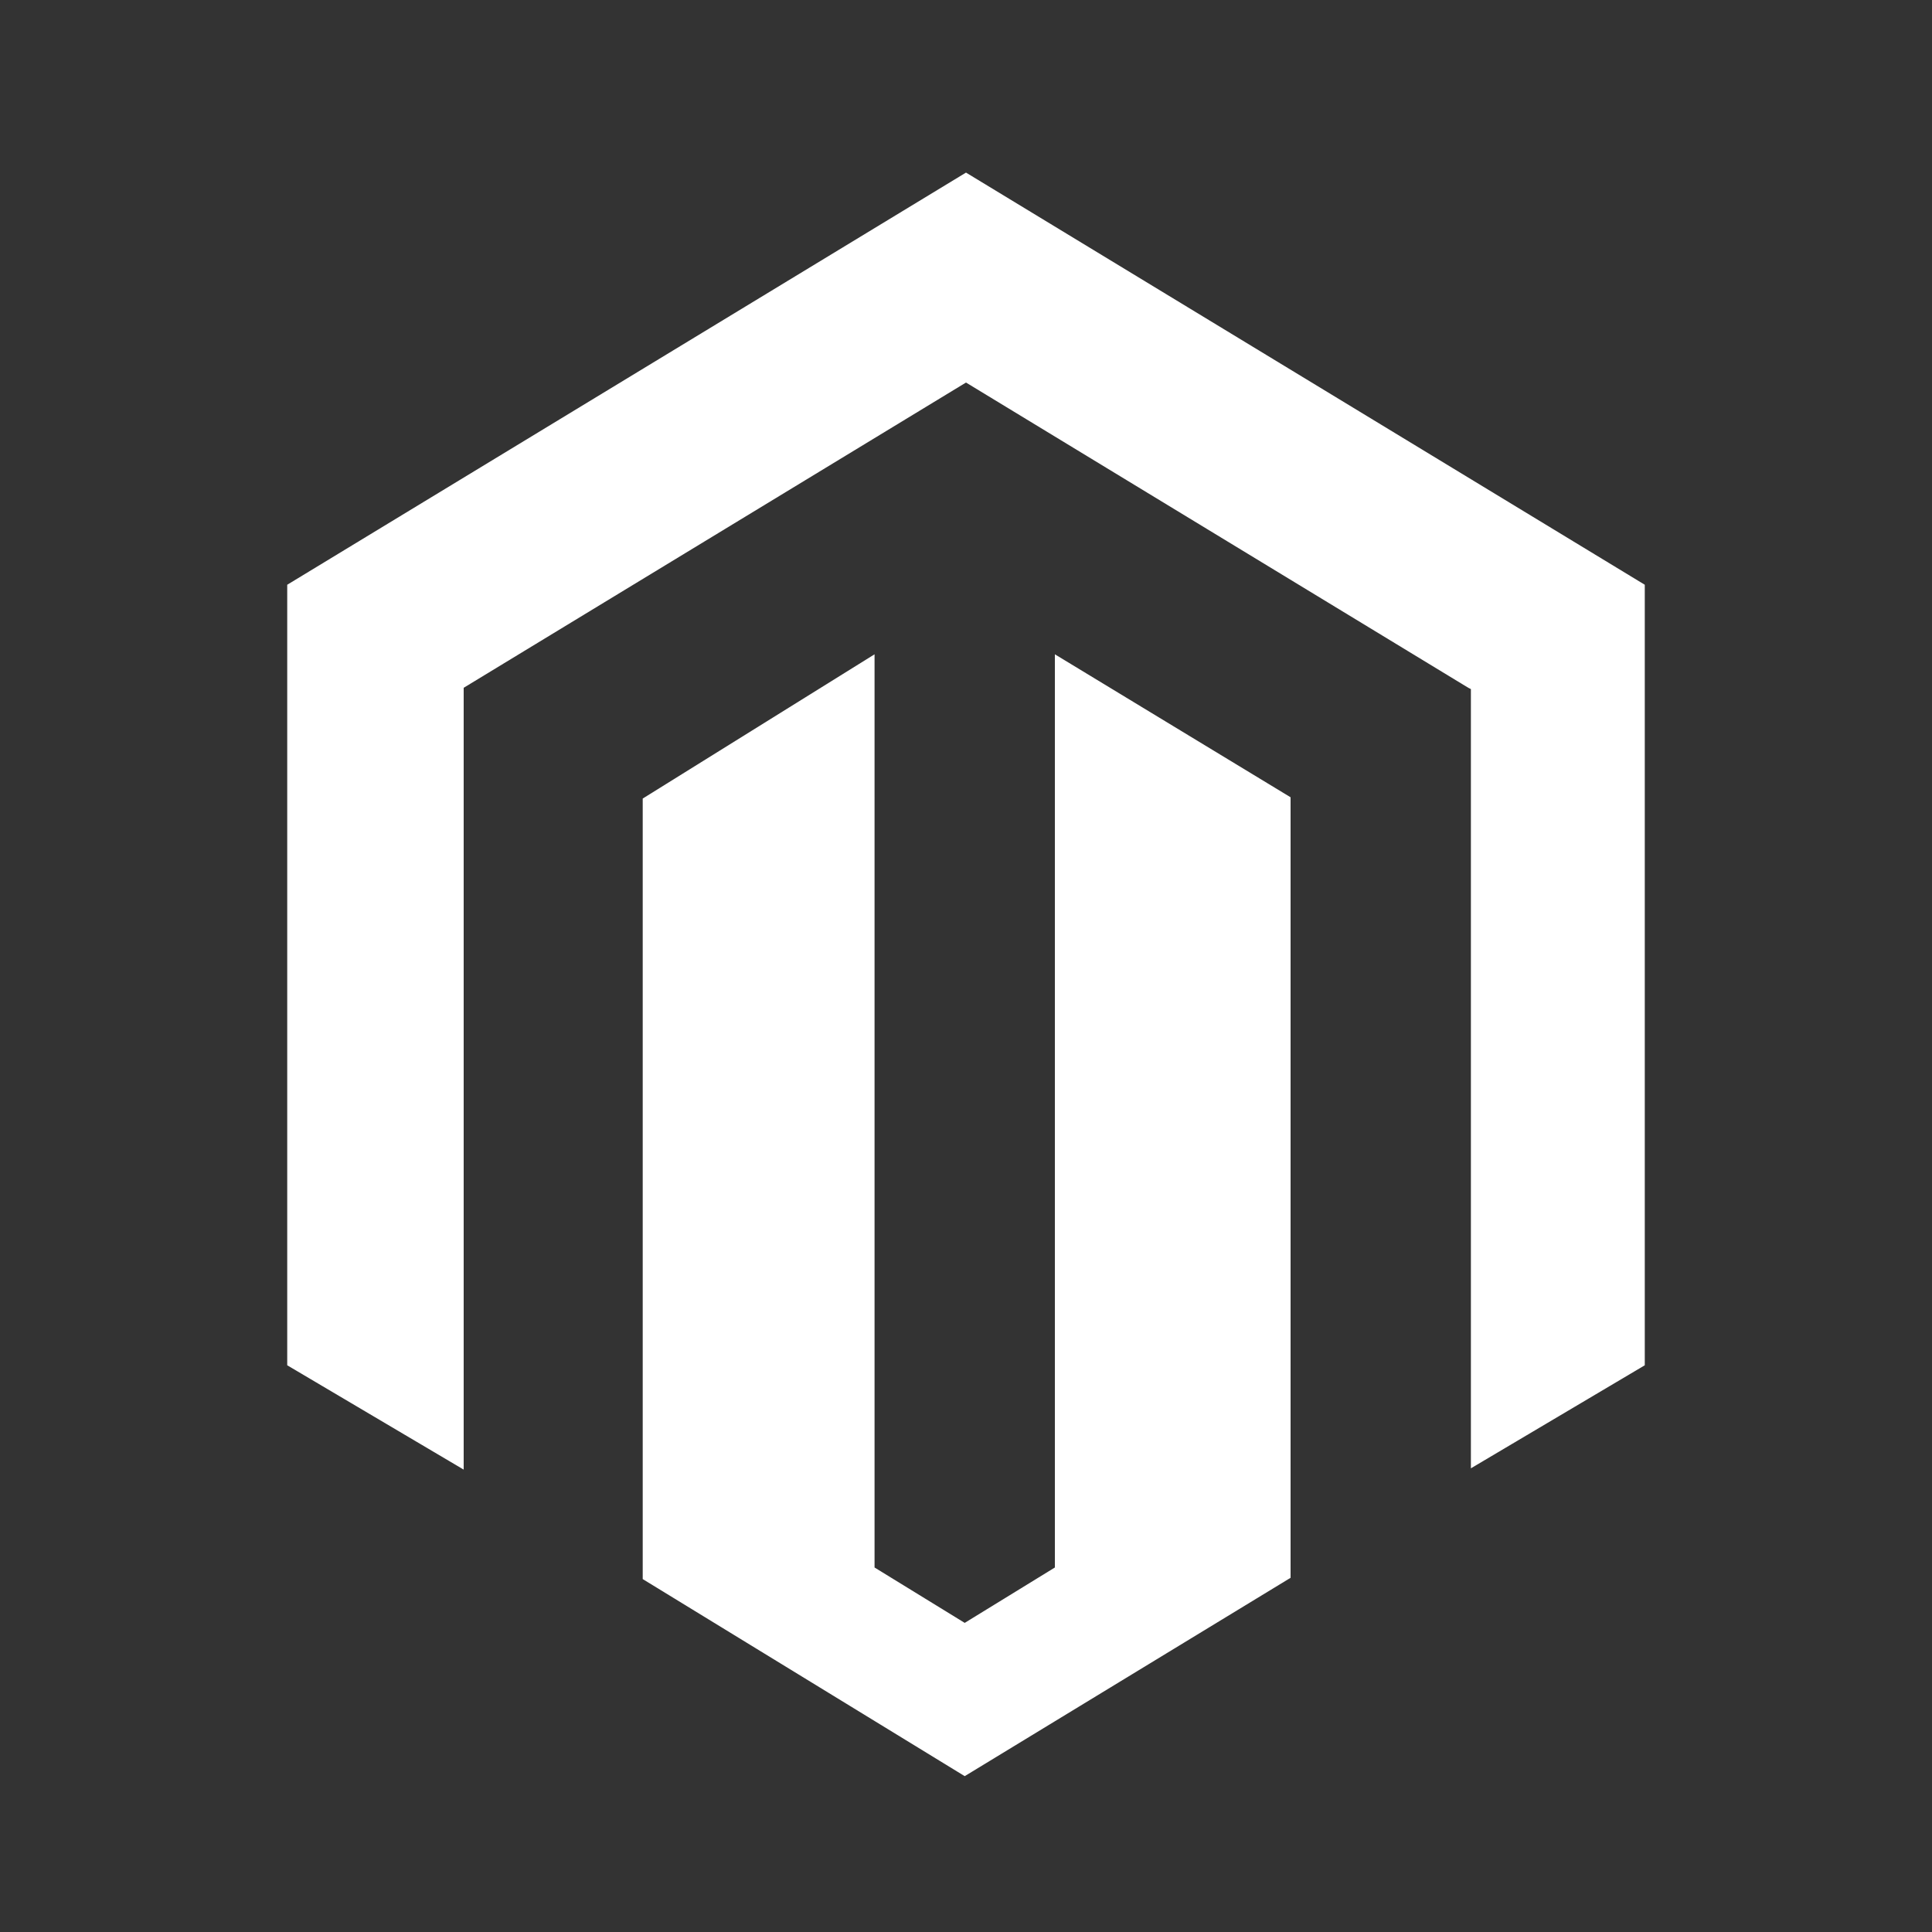 <svg xmlns="http://www.w3.org/2000/svg" xmlns:xlink="http://www.w3.org/1999/xlink" id="Layer_1" x="0px" y="0px" viewBox="0 0 150 150" style="enable-background:new 0 0 150 150;" xml:space="preserve"><rect x="0" y="0" width="150" height="150" fill="#333333" stroke="none"/> <style type="text/css"> .st0{fill:#fff;} </style> <g> <path class="st0" d="M81.9,50.8v70.9l-7,4.3l-7-4.3V50.8L49.9,62v60.6l25,15.3l25.3-15.4V61.9L81.9,50.8L81.9,50.8z M75,13.4 L22.3,45.4V106l13.7,8.1V53.4l39-23.7l39,23.7l0.2,0.1l0,60.5l13.5-8V45.4L75,13.4L75,13.4z"></path> </g> </svg>